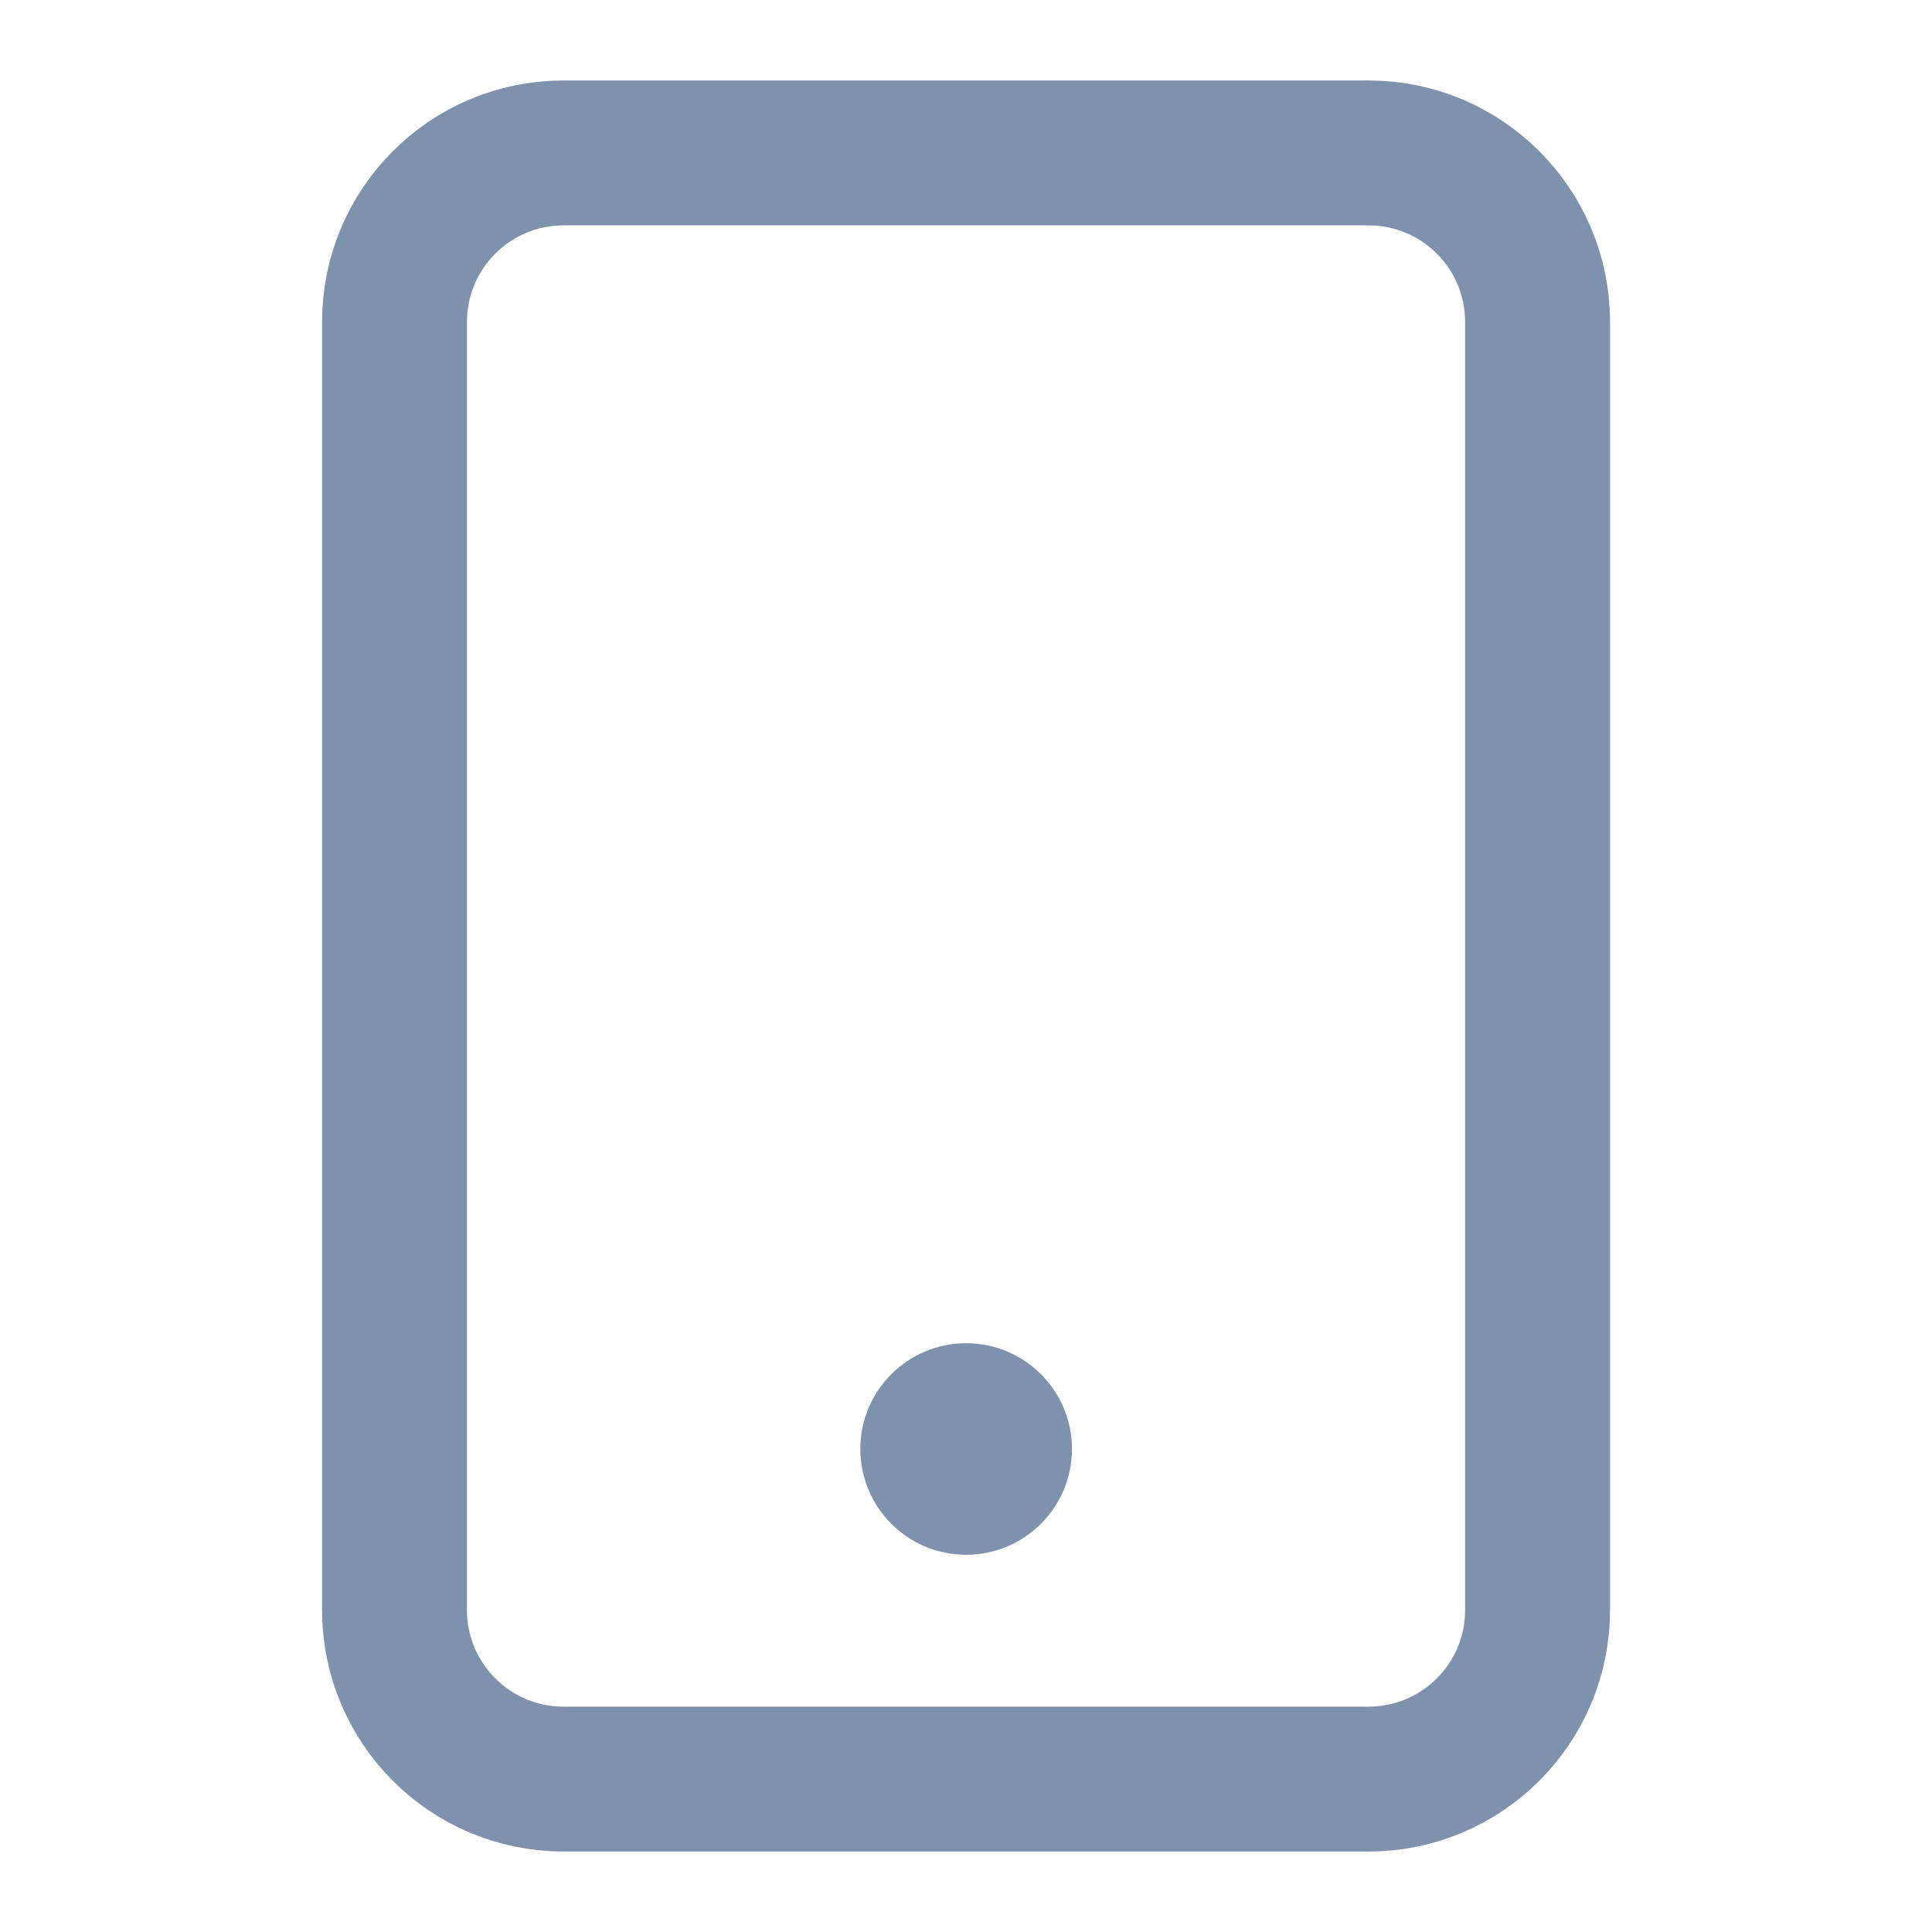 <svg width="20" height="20" viewBox="0 0 20 20" fill="none" xmlns="http://www.w3.org/2000/svg">
    <path d="M4.084 3.333C4.084 2.367 4.867 1.583 5.834 1.583H14.167C15.134 1.583 15.917 2.367 15.917 3.333V16.667C15.917 17.633 15.134 18.417 14.167 18.417H5.834C4.867 18.417 4.084 17.633 4.084 16.667V3.333Z" stroke="#7E92AE" stroke-width="1.5"/>
    <path d="M11.097 15C11.097 15.605 10.606 16.095 10.001 16.095C9.397 16.095 8.906 15.605 8.906 15C8.906 14.395 9.397 13.905 10.001 13.905C10.606 13.905 11.097 14.395 11.097 15Z" fill="#7E92AE"/>
</svg>